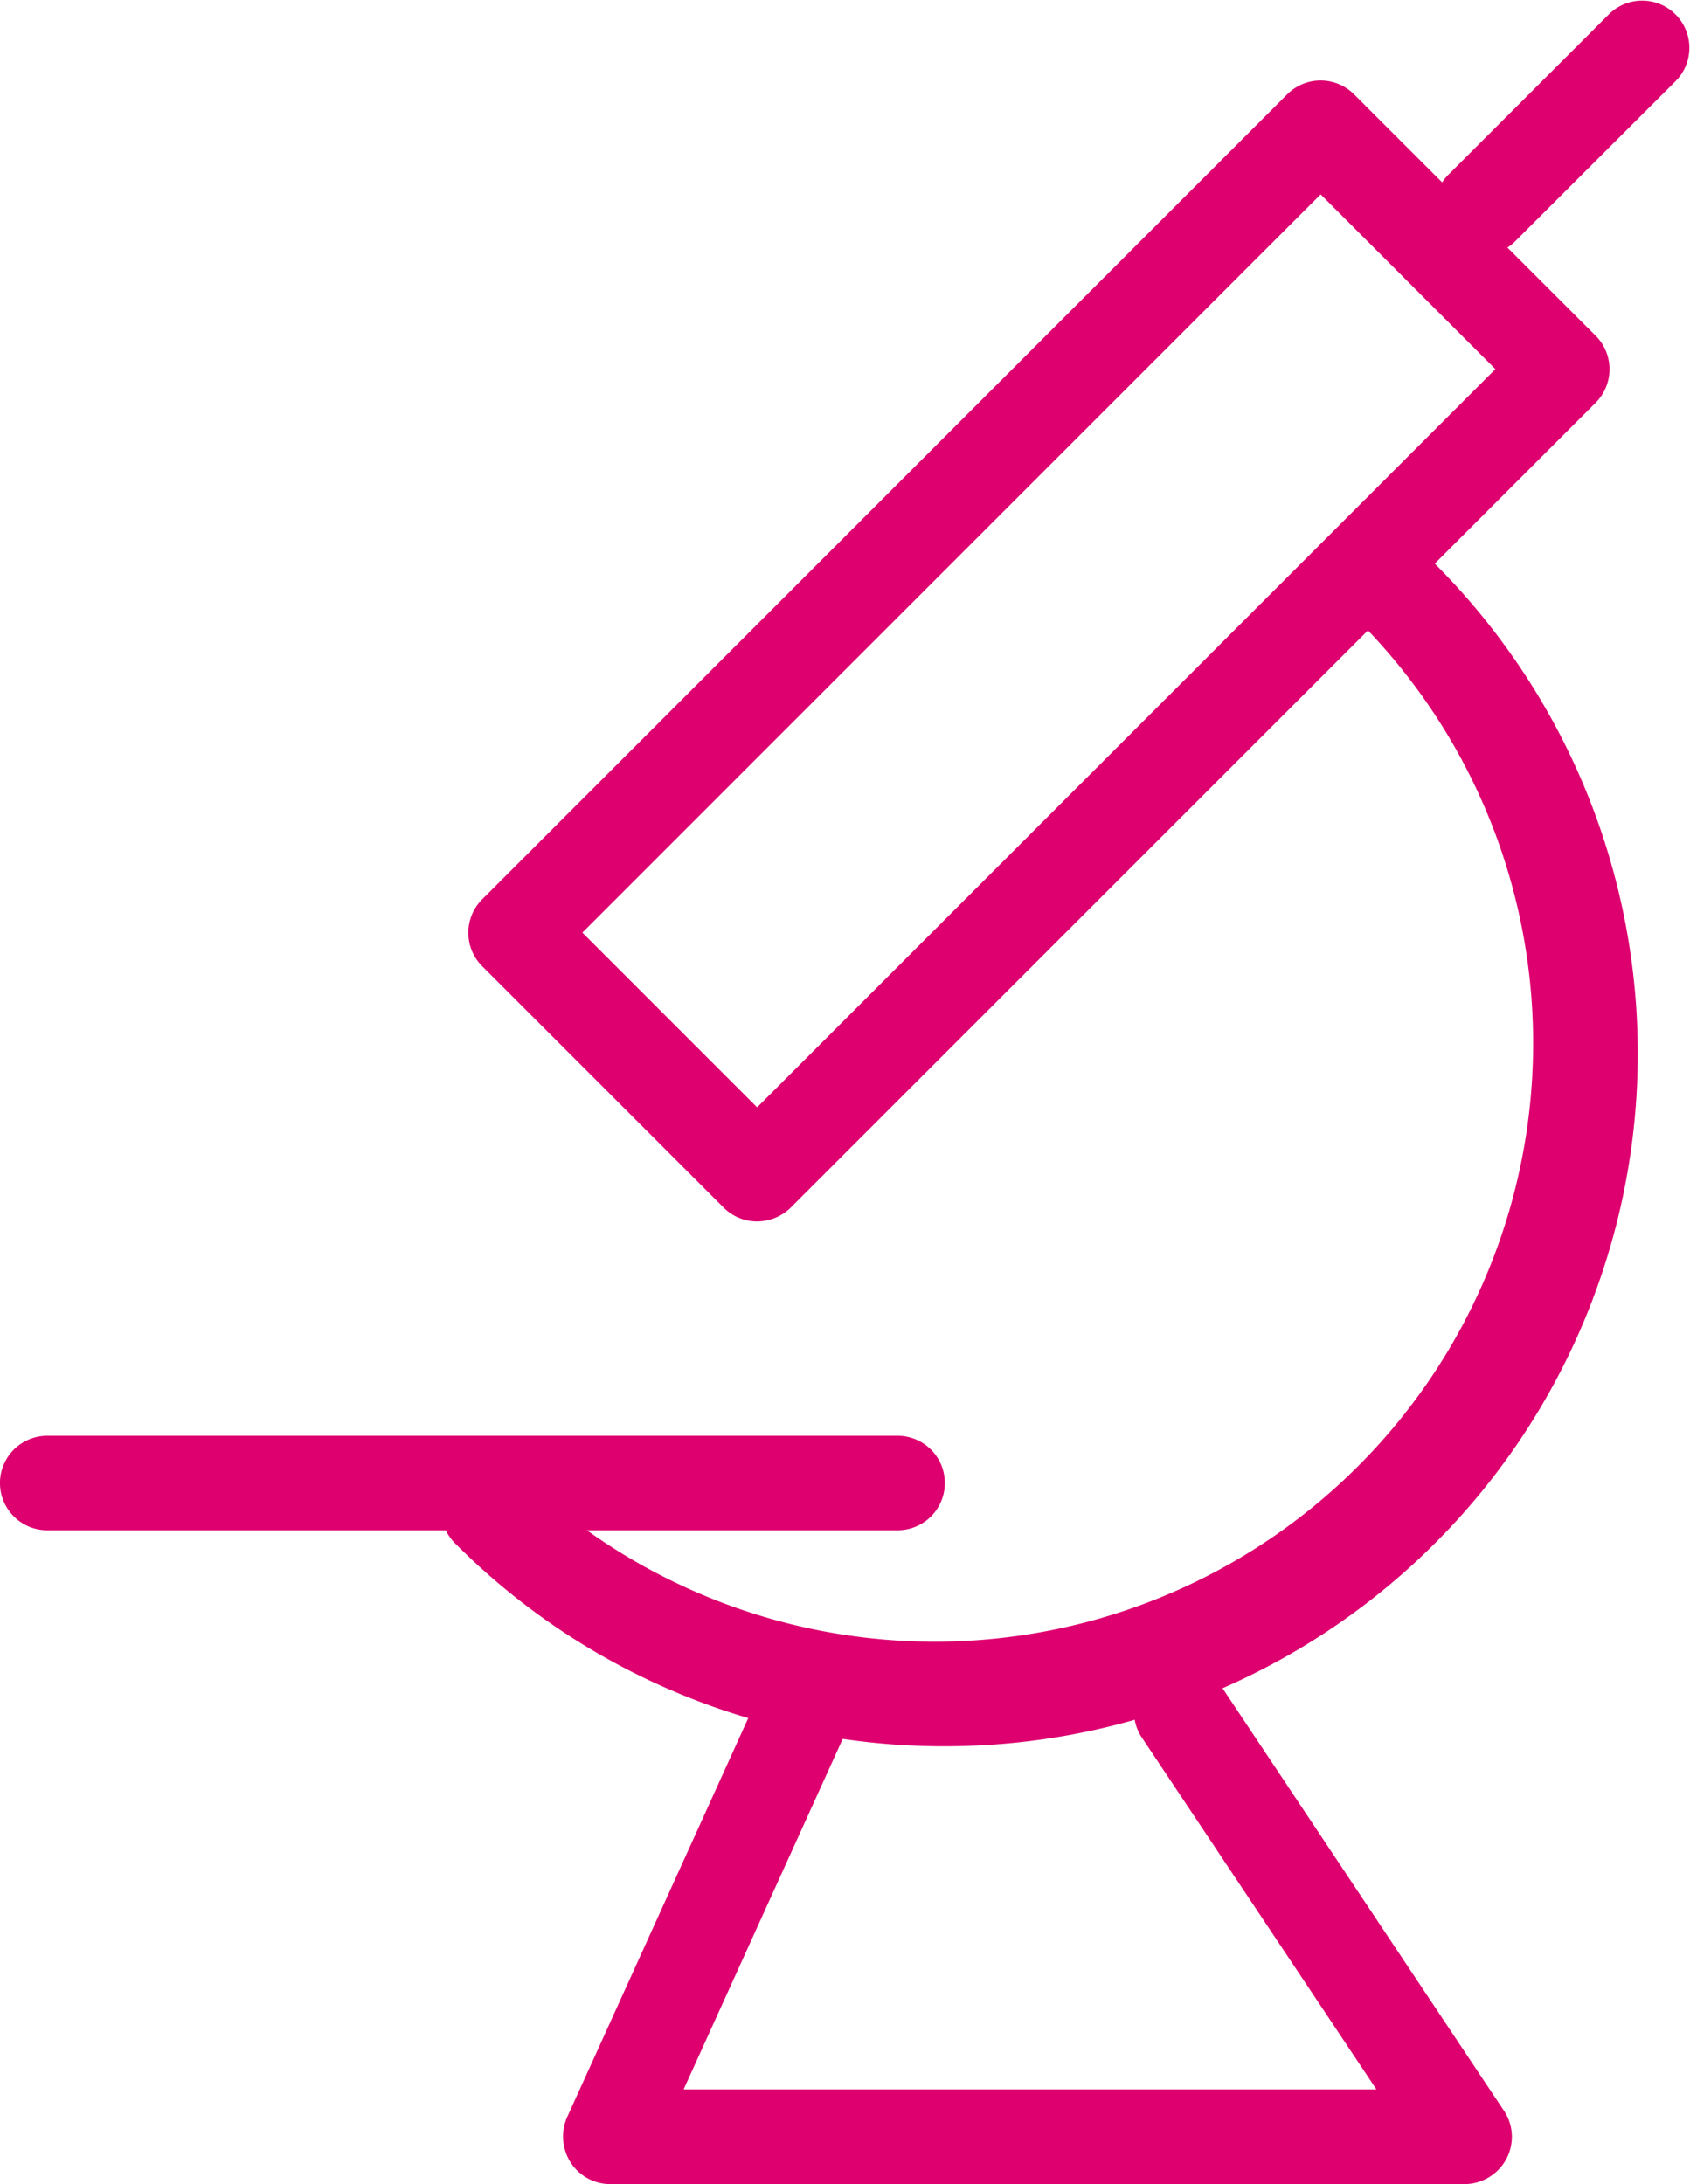 <svg xmlns="http://www.w3.org/2000/svg" width="38.686" height="50" viewBox="0 0 38.686 50"><defs><style>.a{fill:#de006f;}</style></defs><path class="a" d="M38.665,30.782h0a1.082,1.082,0,0,1-.766-.316l-5.528-5.528a1.082,1.082,0,0,1,0-1.529L50.8,4.979a1.082,1.082,0,0,1,1.529,0l5.533,5.528a1.086,1.086,0,0,1,0,1.531l-18.43,18.43a1.105,1.105,0,0,1-.768.314Zm-4-6.612,4,4,16.9-16.9-4-4Z" transform="translate(-21.334 -2.82)"/><path class="a" d="M42.436,52.493a15.763,15.763,0,0,1-11.212-4.646,1.081,1.081,0,0,1,1.529-1.529A13.7,13.7,0,0,0,52.123,26.95a1.081,1.081,0,1,1,1.529-1.529A15.858,15.858,0,0,1,42.436,52.493Z" transform="translate(-20.807 -12.516)"/><path class="a" d="M74.041,7.1a1.08,1.08,0,0,1-.766-1.845l3.686-3.683A1.081,1.081,0,0,1,78.49,3.1L74.8,6.784A1.081,1.081,0,0,1,74.041,7.1Z" transform="translate(-40.121 -1.255)"/><path class="a" d="M32.775,64.907H13.309a1.081,1.081,0,1,1,0-2.163H32.775a1.081,1.081,0,1,1,0,2.163Z" transform="translate(-12.228 -29.875)"/><path class="a" d="M56.7,84.637H37.143a1.079,1.079,0,0,1-.908-.5,1.1,1.1,0,0,1-.076-1.036l4.417-9.733a1.082,1.082,0,0,1,1.97.9l-3.722,8.2H54.682l-5.368-8.052a1.081,1.081,0,0,1,1.8-1.2L57.6,82.954a1.076,1.076,0,0,1,.054,1.112A1.089,1.089,0,0,1,56.7,84.637Z" transform="translate(-23.175 -34.637)"/></svg>